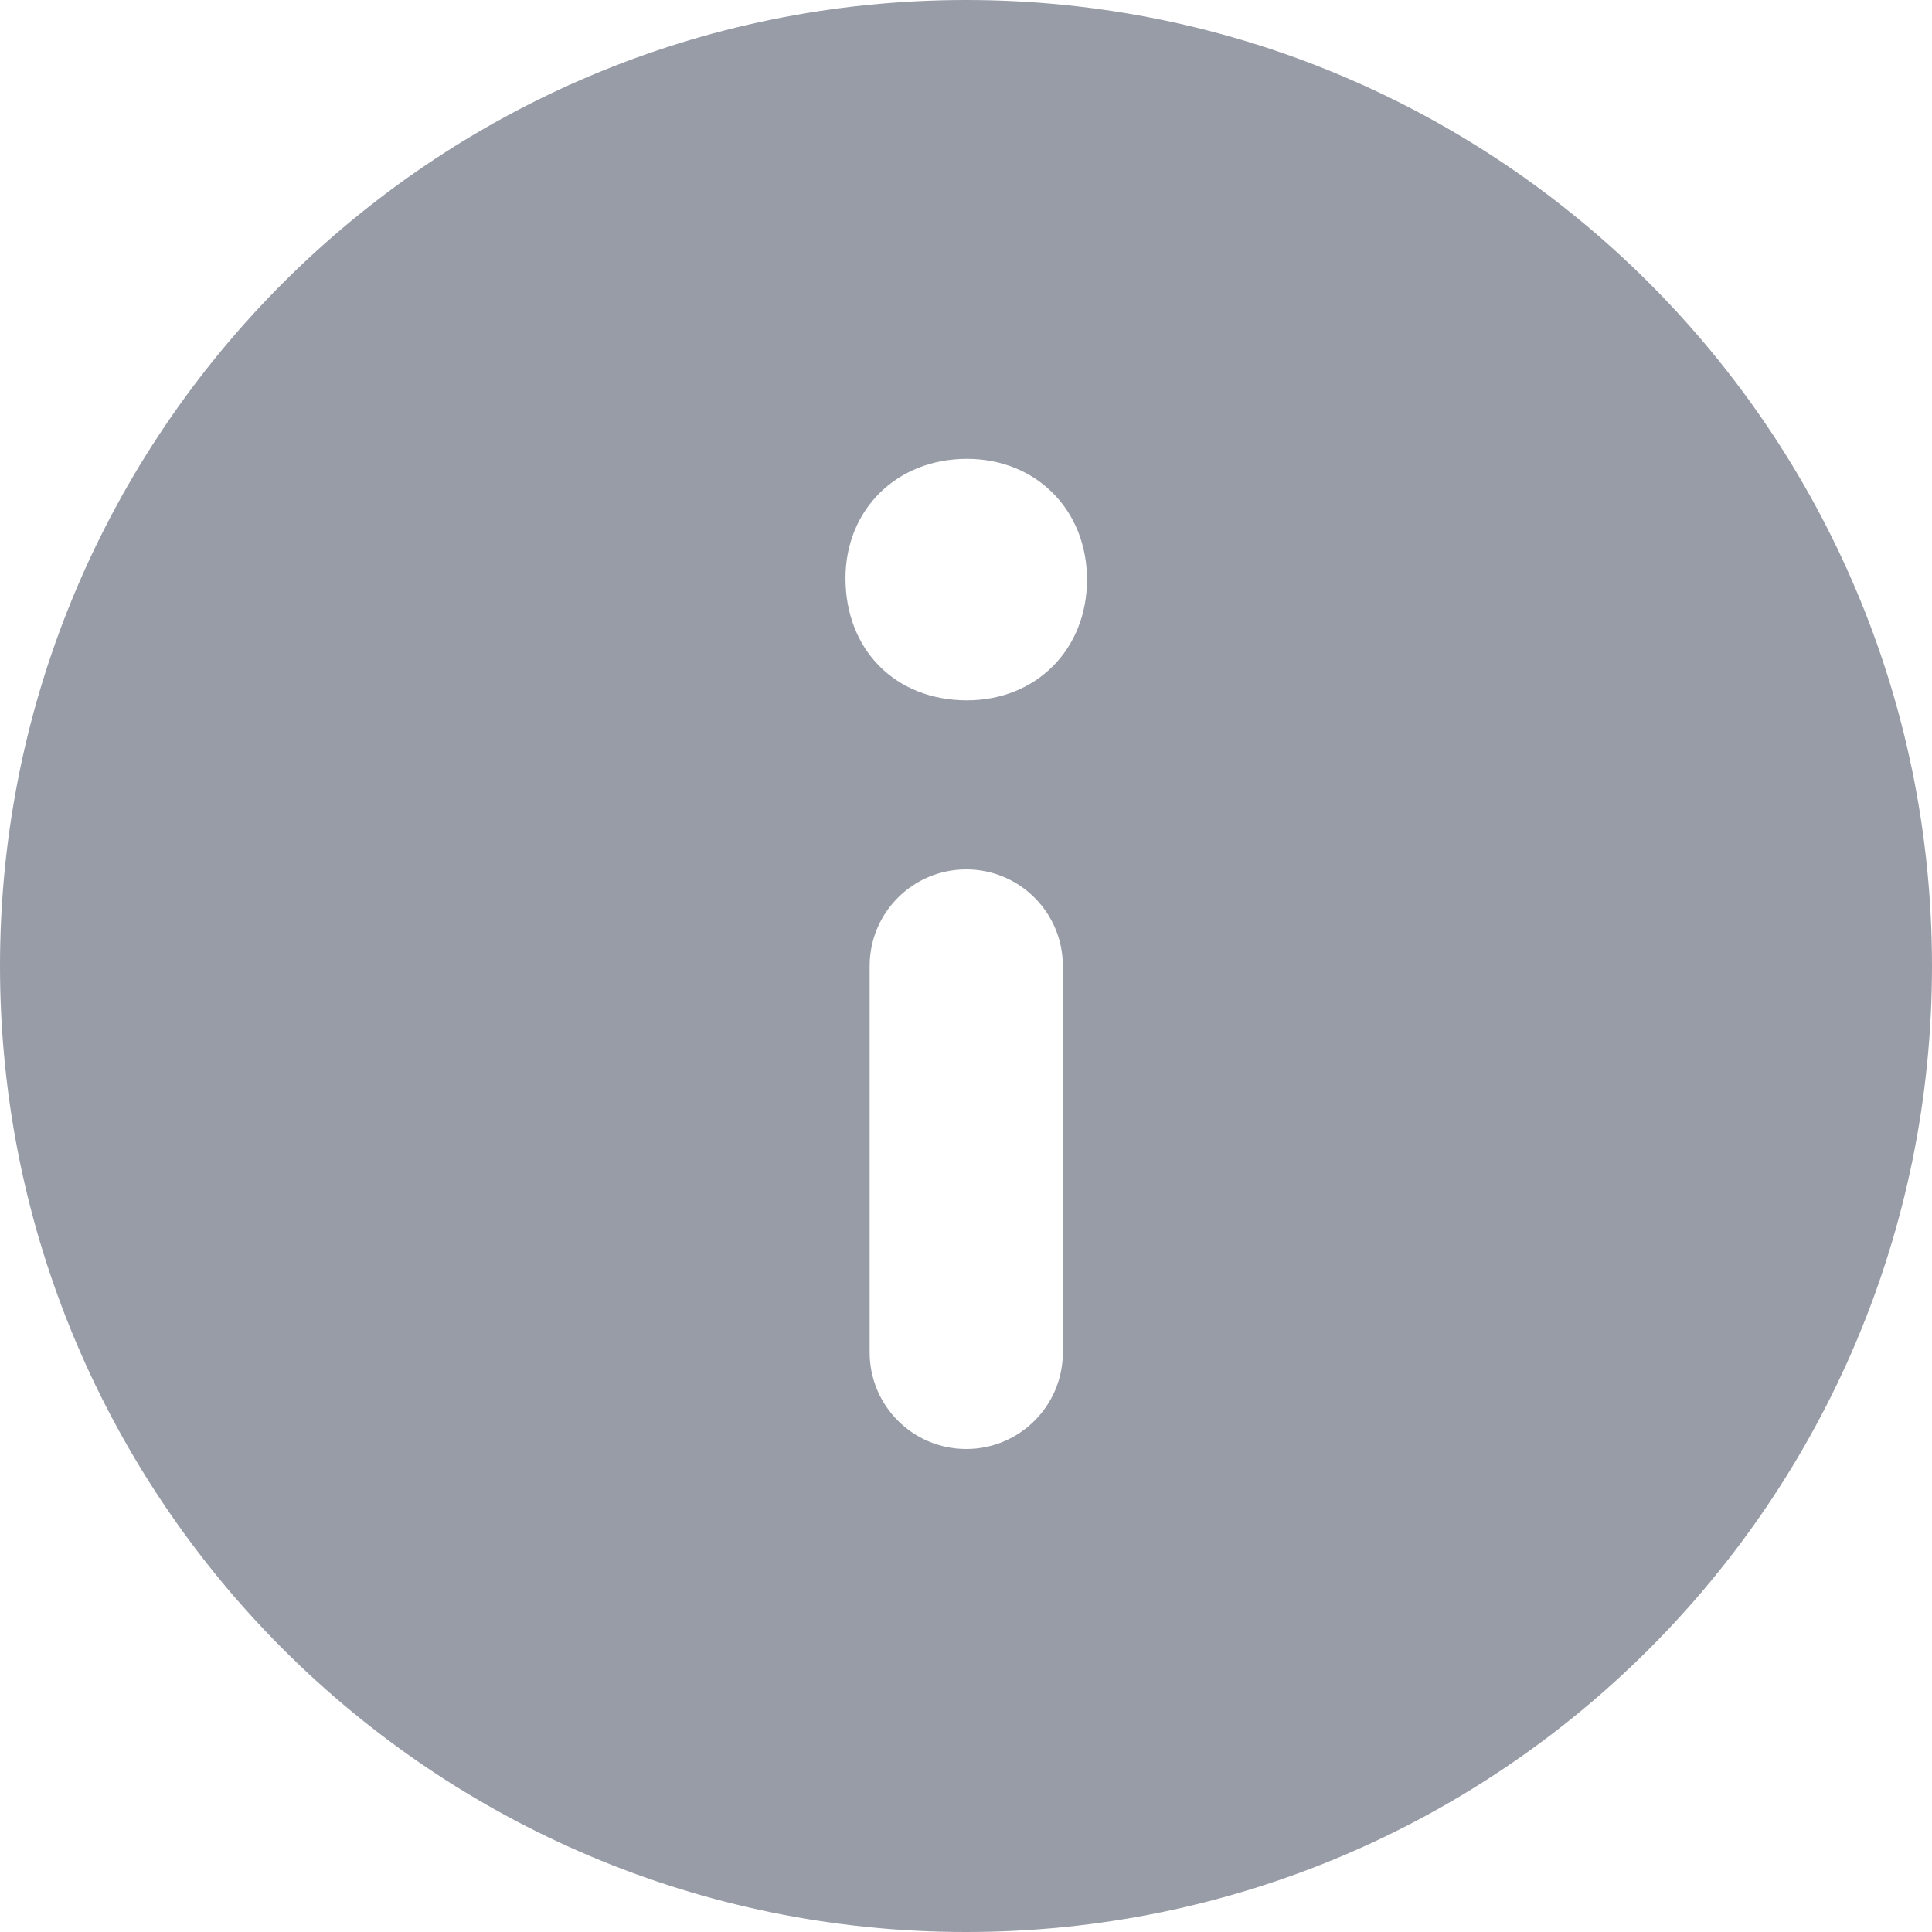 <svg width="16" height="16" viewBox="0 0 16 16" fill="none" xmlns="http://www.w3.org/2000/svg">
<g clip-path="url(#clip0_12099_9988)">
<path fill-rule="evenodd" clip-rule="evenodd" d="M8 0C12.418 0 16 3.582 16 8C16 12.418 12.418 16 8 16C3.582 16 0 12.418 0 8C0 3.582 3.582 0 8 0ZM8.802 8C8.802 7.558 8.444 7.2 8.002 7.2C7.56 7.2 7.202 7.558 7.202 8V11.2C7.202 11.642 7.56 12 8.002 12C8.444 12 8.802 11.642 8.802 11.2V8ZM8.008 3.8C7.425 3.8 7.002 4.221 7.002 4.789C7.002 5.38 7.414 5.8 8.008 5.8C8.579 5.8 9.002 5.38 9.002 4.8C9.002 4.221 8.579 3.8 8.008 3.8Z" fill="#979CA7"/>
</g>
<defs>
<clipPath id="clip0_12099_9988">
<rect width="16" height="16" fill="white"/>
</clipPath>
</defs>
</svg>
